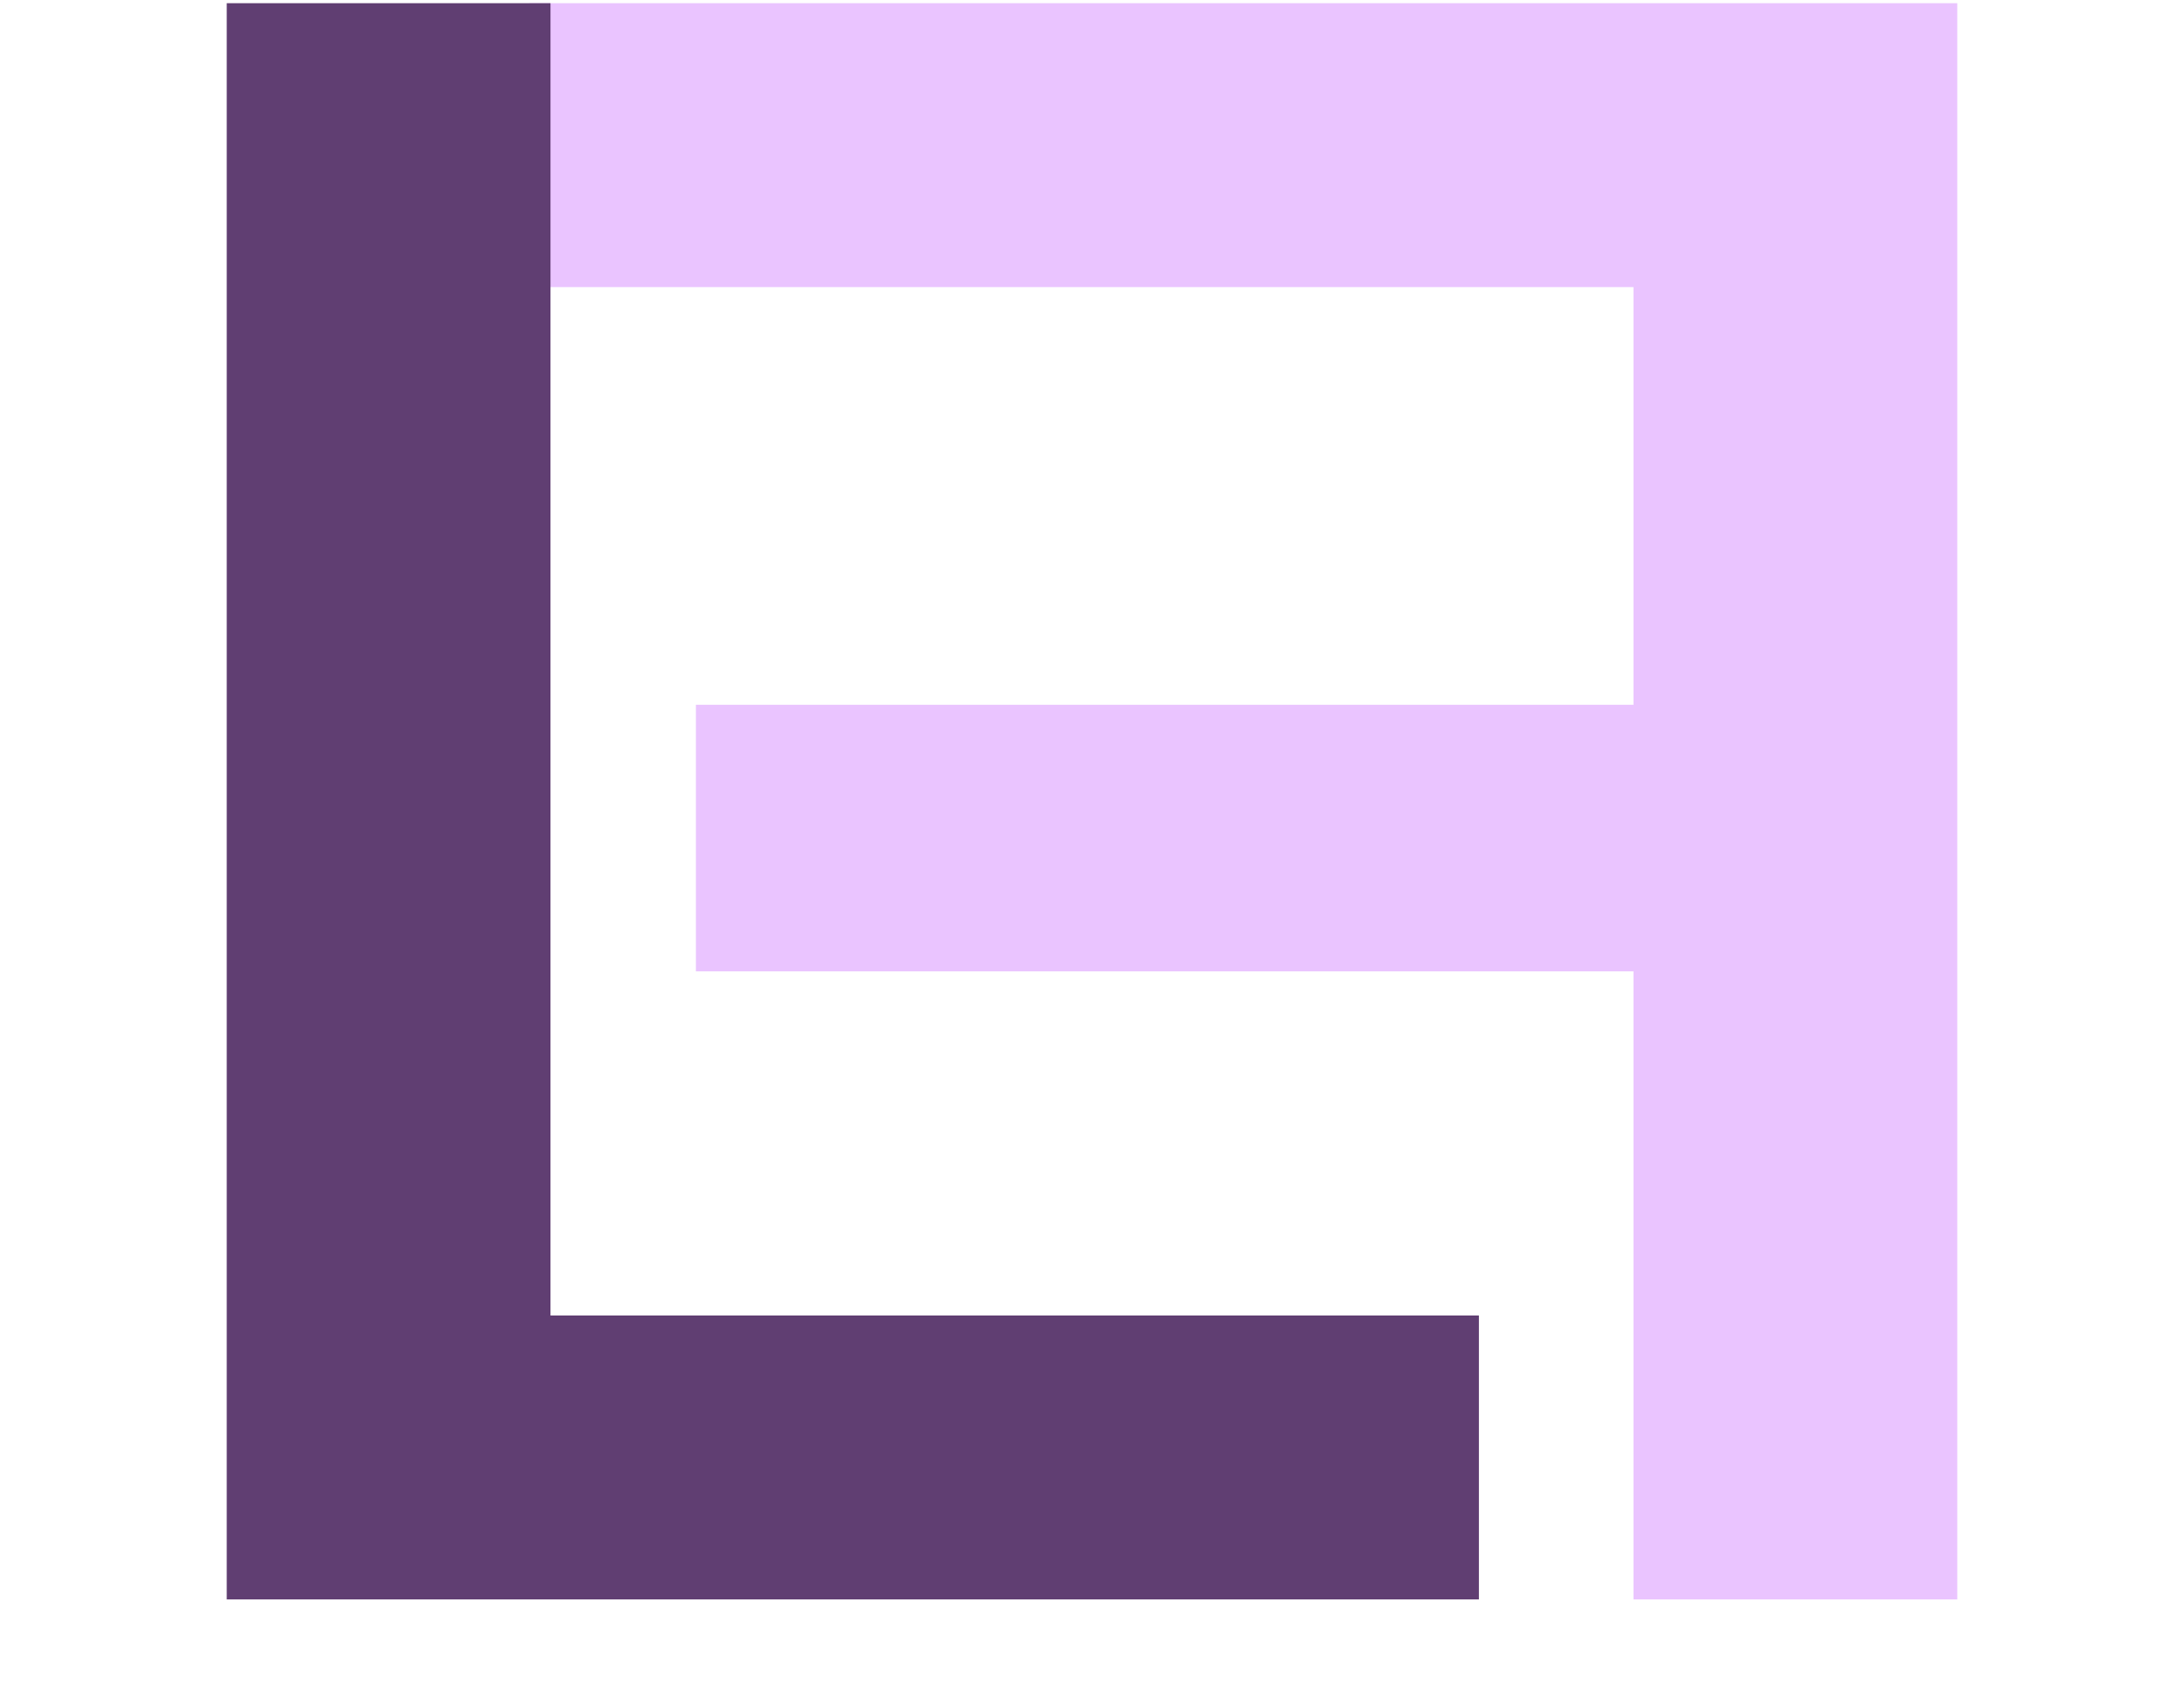 <svg width="71" height="55" viewBox="0 0 71 55" fill="none" xmlns="http://www.w3.org/2000/svg">
<path d="M63.629 0.104H17.211V9.334H53.103V22.914H22.623V31.58H53.103V52H63.629V0.104Z" fill="#D78BFF" fill-opacity="0.5"/>
<path d="M7.371 0.104H17.896V42.77H48.078V52H7.371V0.104Z" fill="#603E72"/>
</svg>
